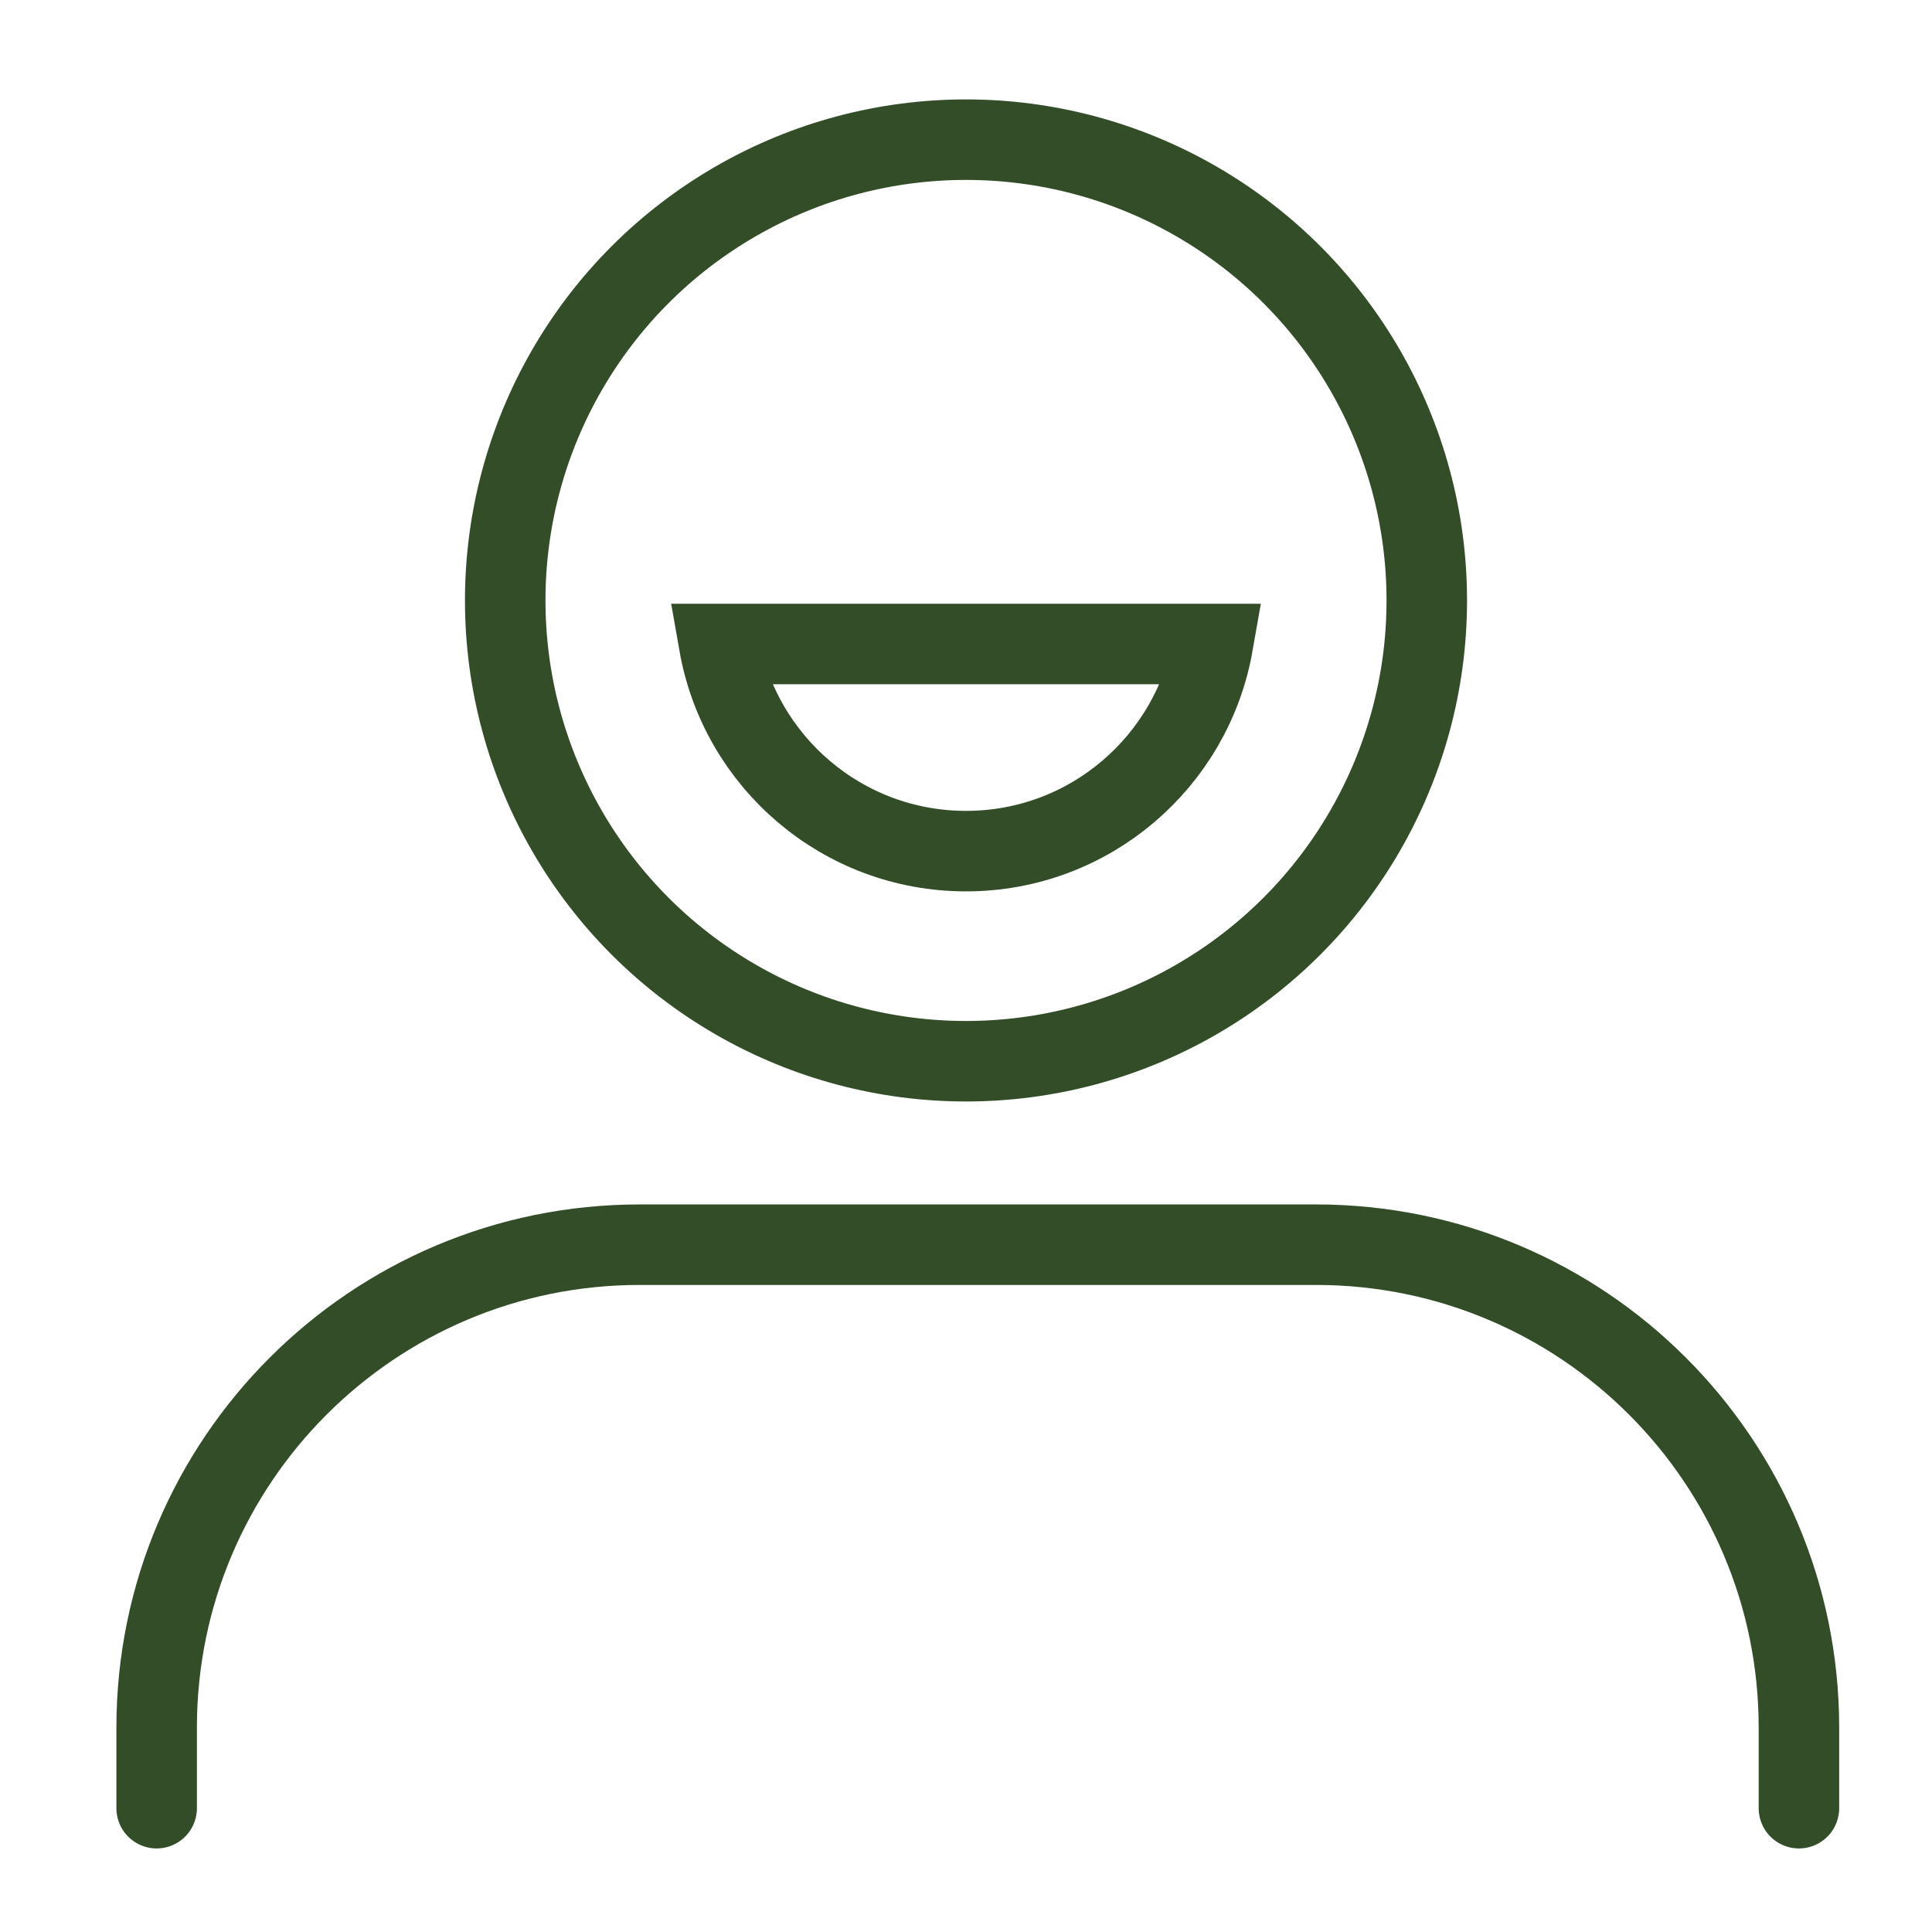 <svg xmlns="http://www.w3.org/2000/svg" xmlns:xlink="http://www.w3.org/1999/xlink" width="40" height="40" viewBox="0 0 24 24" version="1.1" stroke="#324d28" stroke-width="1">
    <title stroke="#324d28" stroke-width="1">smile</title>
    <g id="smile" stroke="#324d28" stroke-width="1" fill="none" fill-rule="evenodd">
        <path d="M1.946,22.462 L1.946,21.462 C1.946,18.148 4.633,15.462 7.946,15.462 L16.347,15.462 C19.661,15.462 22.347,18.148 22.347,21.462 L22.347,22.462 L22.347,22.462" id="Path-123" stroke="#324d28" stroke-linecap="round" stroke-width="1"/>
        <g id="Group" transform="translate(6.276, 1.735)" stroke="#324d28" stroke-width="1">
            <circle id="Oval" cx="5.724" cy="5.724" r="5.724" stroke="#324d28" stroke-width="1"/>
        </g>
        <path d="M15.067,8 C14.81,9.462 13.535,10.573 12,10.573 C10.465,10.573 9.19,9.462 8.933,8 L15.067,8 Z" id="Path" stroke="#324d28" stroke-width="1"/>
    </g>
</svg>